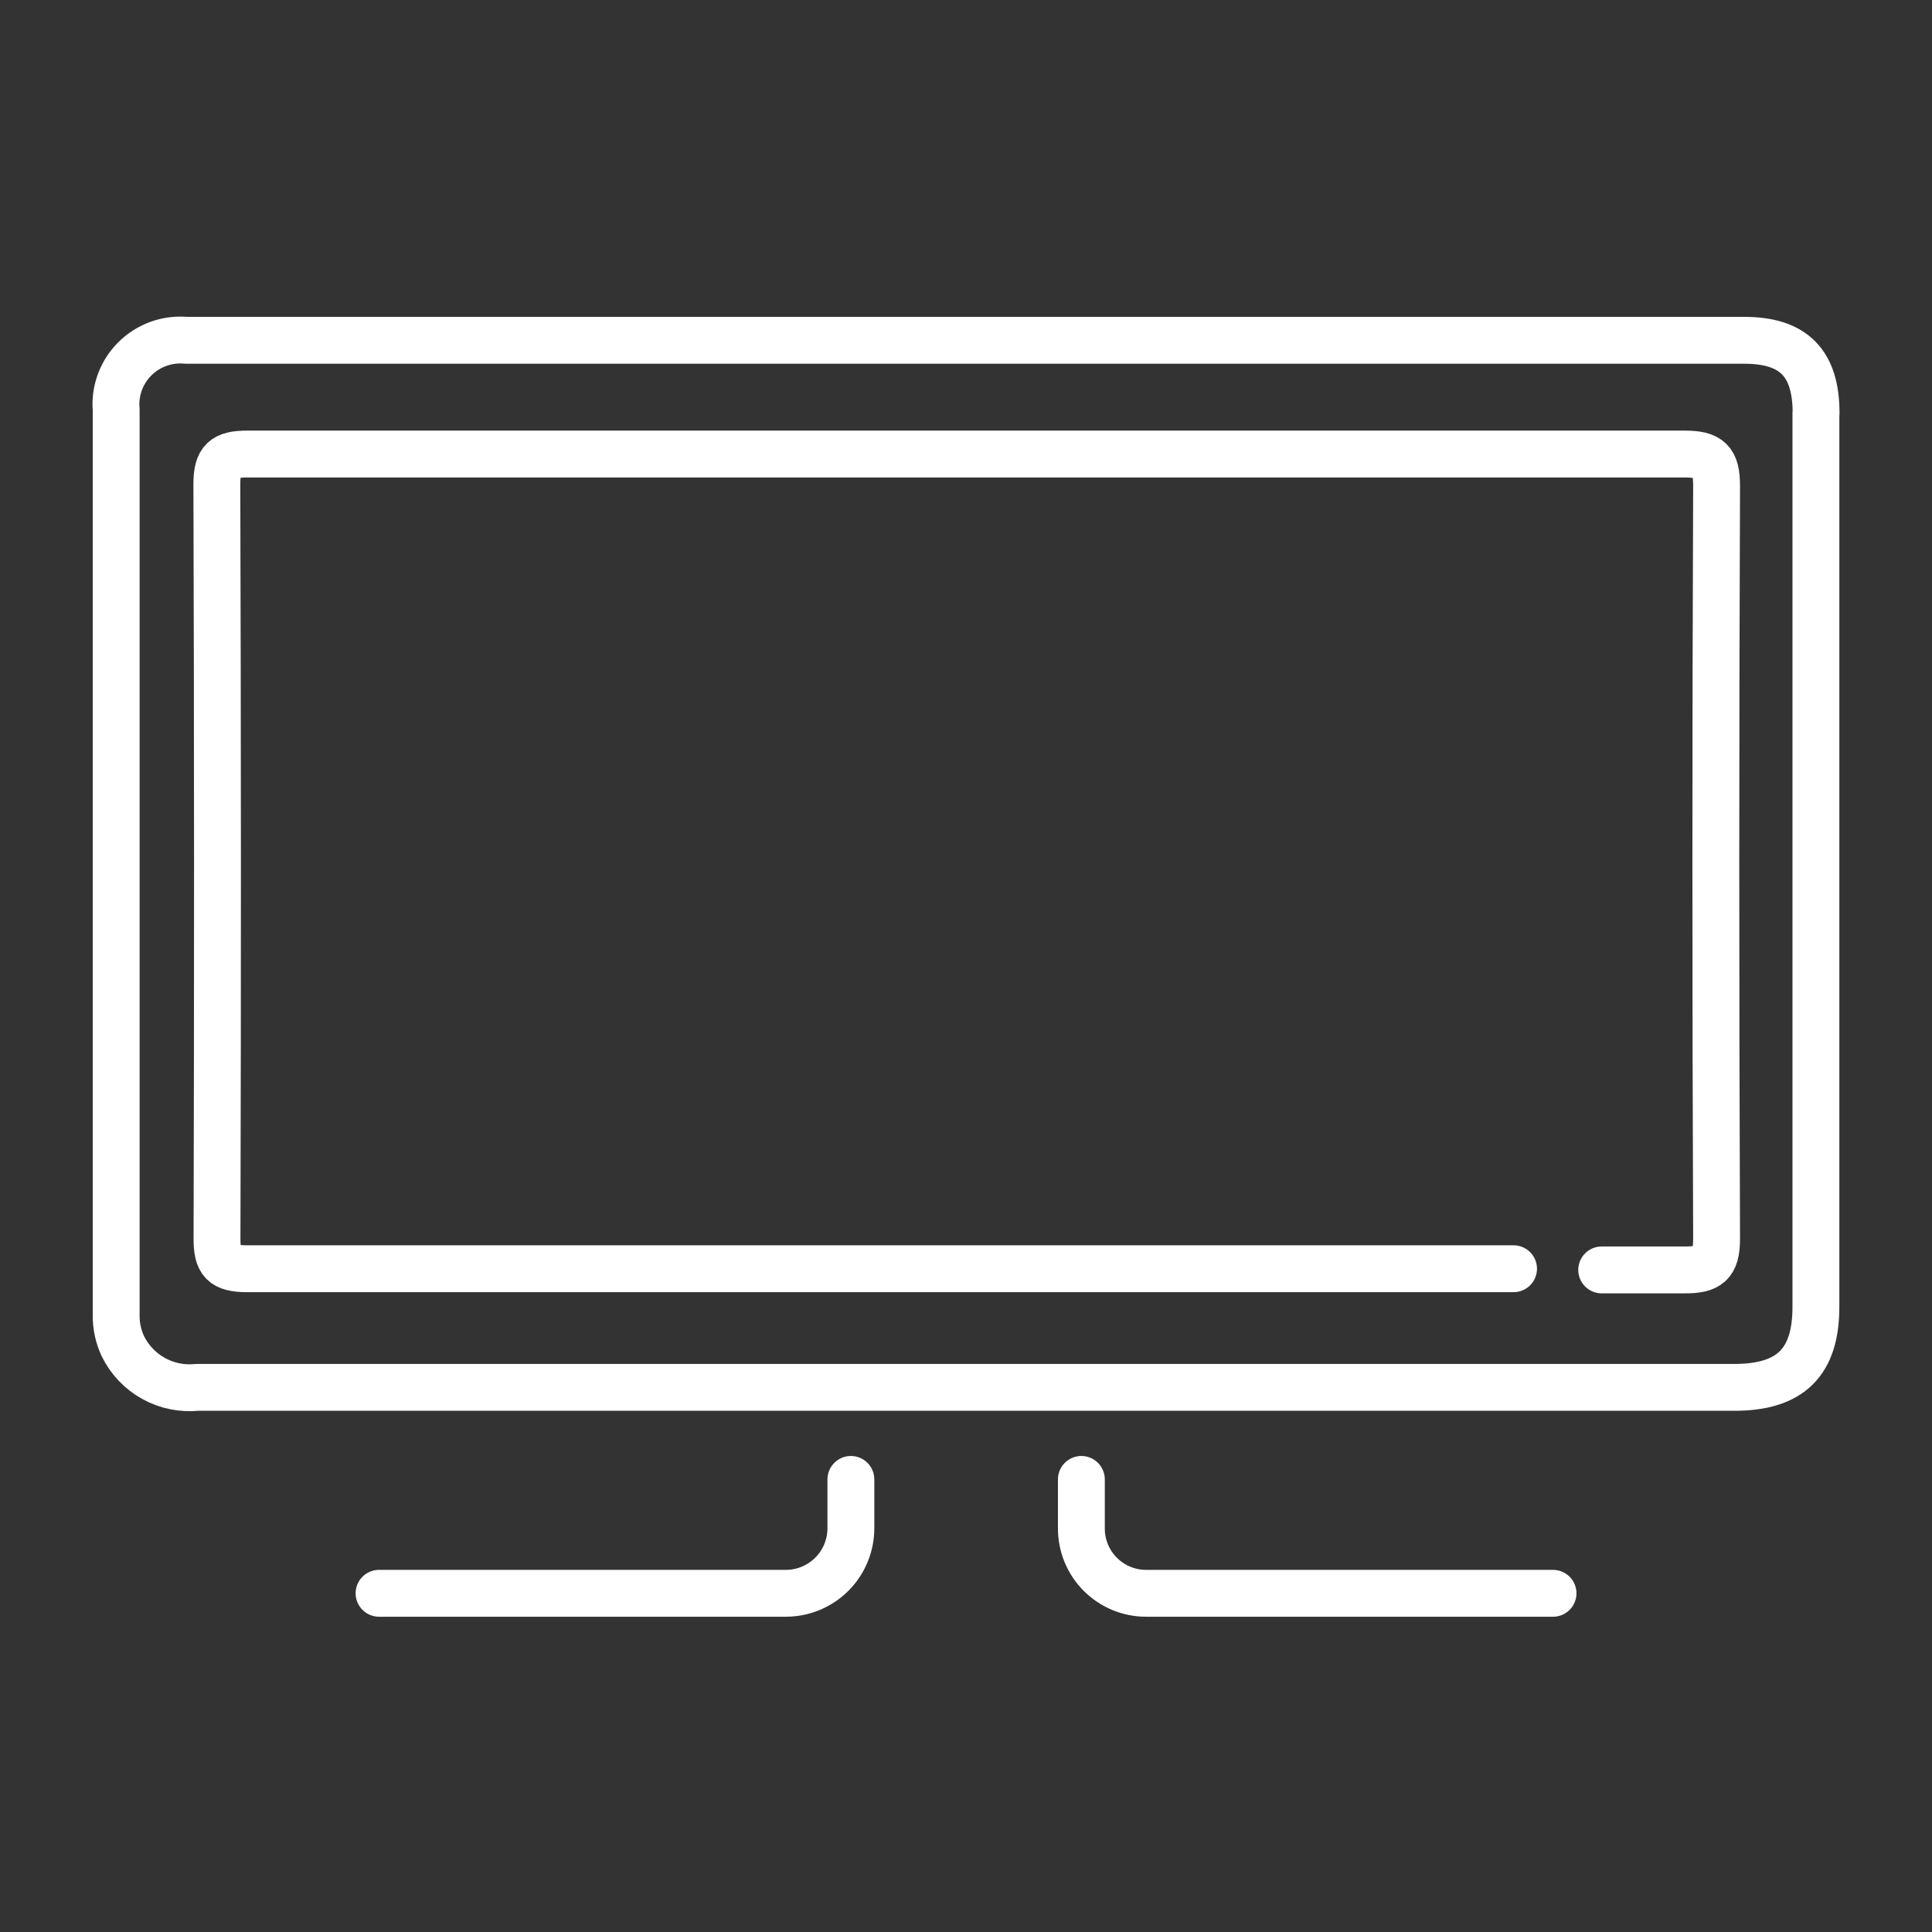 <?xml version="1.0" encoding="UTF-8"?>
<svg xmlns="http://www.w3.org/2000/svg" width="1250" height="1250" viewBox="0 0 1250 1250" fill="none">
  <rect x="0" y="0" width="1250" height="1250" fill="#333333" stroke="none"/>
  <path d="M979.267 820.867H159.818C144.357 820.867 140.3 816.371 140.409 801.239C140.848 638.877 140.812 476.223 140.3 313.276C140.3 297.705 145.015 293.758 160.147 293.758H1089.91C1106.03 293.758 1110.63 298.254 1110.63 314.373C1109.98 476.662 1109.98 639.023 1110.63 801.458C1110.63 817.907 1105.37 821.745 1089.69 821.635H1036.29" stroke="white" stroke-width="30.32" stroke-linecap="round" stroke-linejoin="round"></path>
  <path d="M1175 267.324C1175 234.976 1160.53 220.173 1128.51 220.173H120.452C115.001 219.675 109.506 220.256 104.28 221.882C99.054 223.509 94.2 226.149 89.994 229.652C85.788 233.154 82.314 237.452 79.77 242.298C77.225 247.143 75.661 252.443 75.165 257.894C74.945 260.191 74.945 262.505 75.165 264.802V850.906C75.073 857.877 76.573 864.778 79.551 871.082C83.888 879.881 90.816 887.14 99.403 891.884C107.989 896.629 117.822 898.63 127.58 897.619H1122.15C1158.55 897.619 1174.89 881.28 1174.89 845.533V267.324" stroke="white" stroke-width="30.32" stroke-linecap="round" stroke-linejoin="round"></path>
  <path d="M550.522 957.176V988.756C550.522 999.924 546.086 1010.63 538.189 1018.53C530.293 1026.43 519.583 1030.86 508.415 1030.86H245.244" stroke="white" stroke-width="30.32" stroke-linecap="round" stroke-linejoin="round"></path>
  <path d="M699.646 957.176V988.756C699.617 994.285 700.683 999.764 702.782 1004.88C704.881 1009.99 707.972 1014.64 711.876 1018.56C715.78 1022.47 720.42 1025.57 725.529 1027.69C730.639 1029.8 736.115 1030.88 741.644 1030.86H1004.81" stroke="white" stroke-width="30.32" stroke-linecap="round" stroke-linejoin="round"></path>
</svg>
